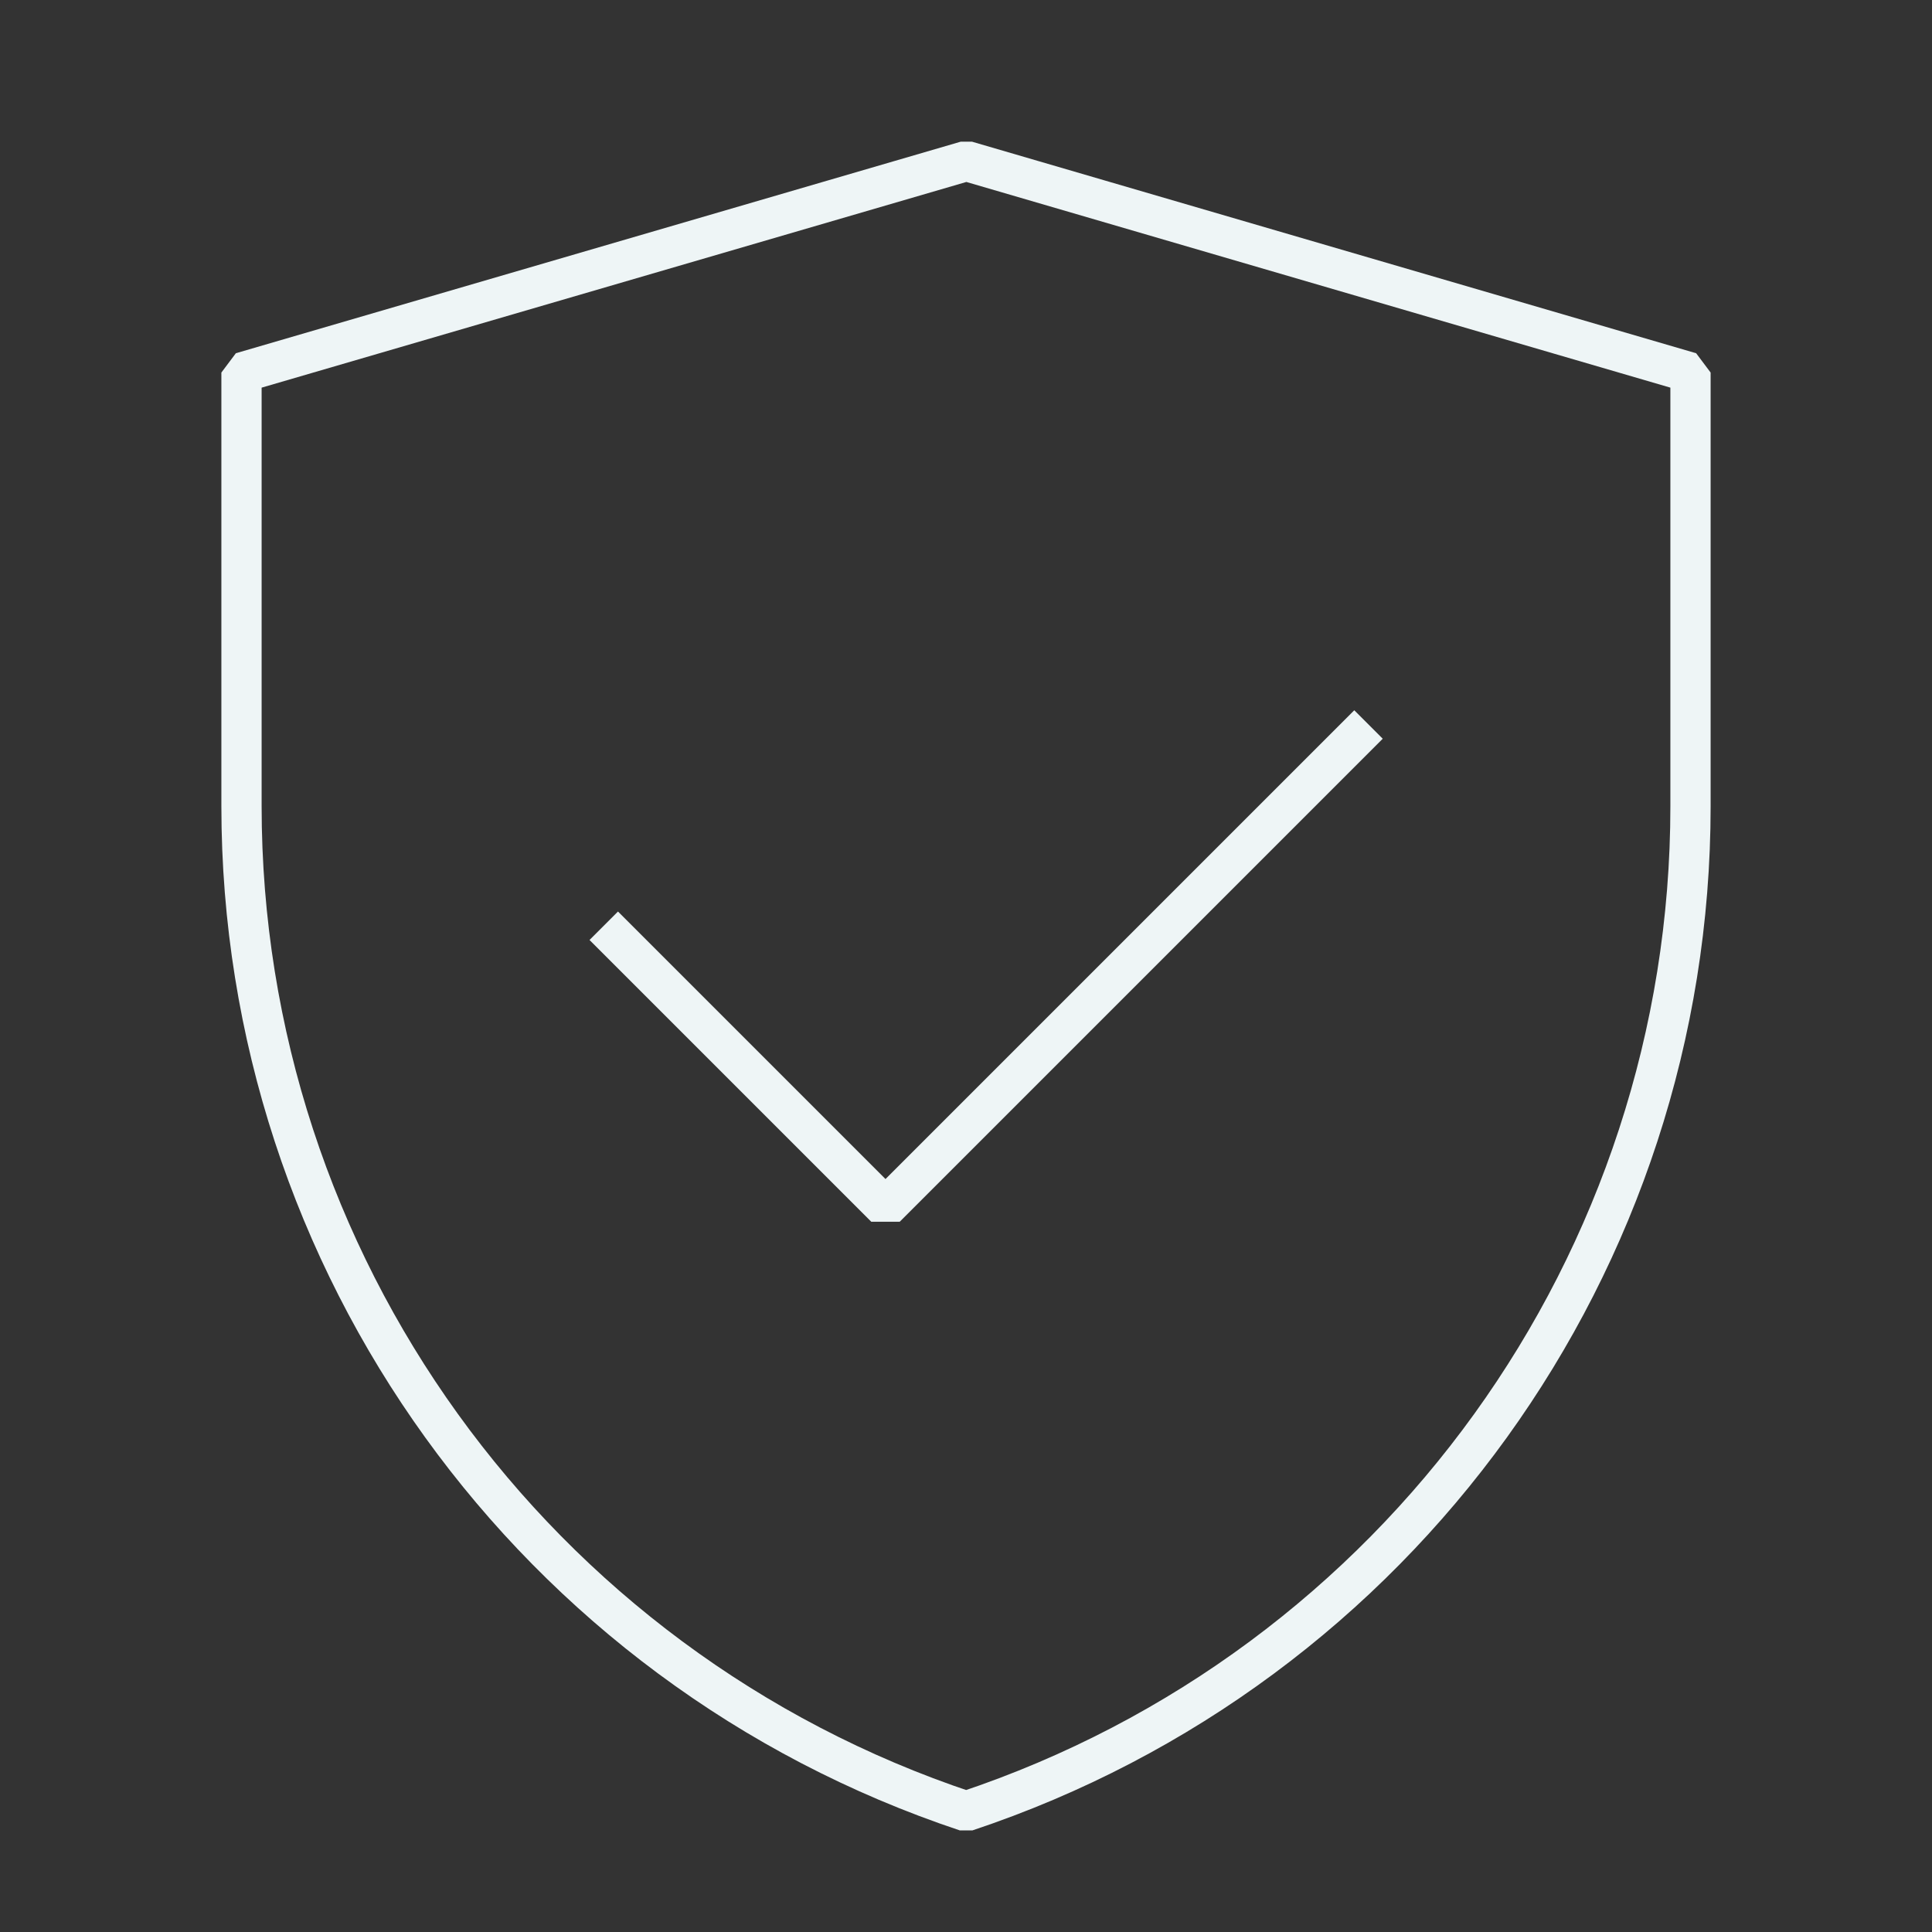 <?xml version="1.0" encoding="UTF-8"?><svg width="48" height="48" viewBox="0 0 48 48" fill="none" xmlns="http://www.w3.org/2000/svg"><rect x="0" y="0" width="48" height="48" fill="#333333" stroke="none"/><path d="M6 9.256L24.009 4L42 9.256V20.034C42 31.362 34.75 41.419 24.003 45.001C13.252 41.419 6 31.36 6 20.029V9.256Z" fill="none" stroke="#eef5f6" stroke-width="1" stroke-linejoin="bevel"/><path d="M15 23L22 30L34 18" stroke="#eef5f6" stroke-width="1" stroke-linecap="butt" stroke-linejoin="bevel"/></svg>